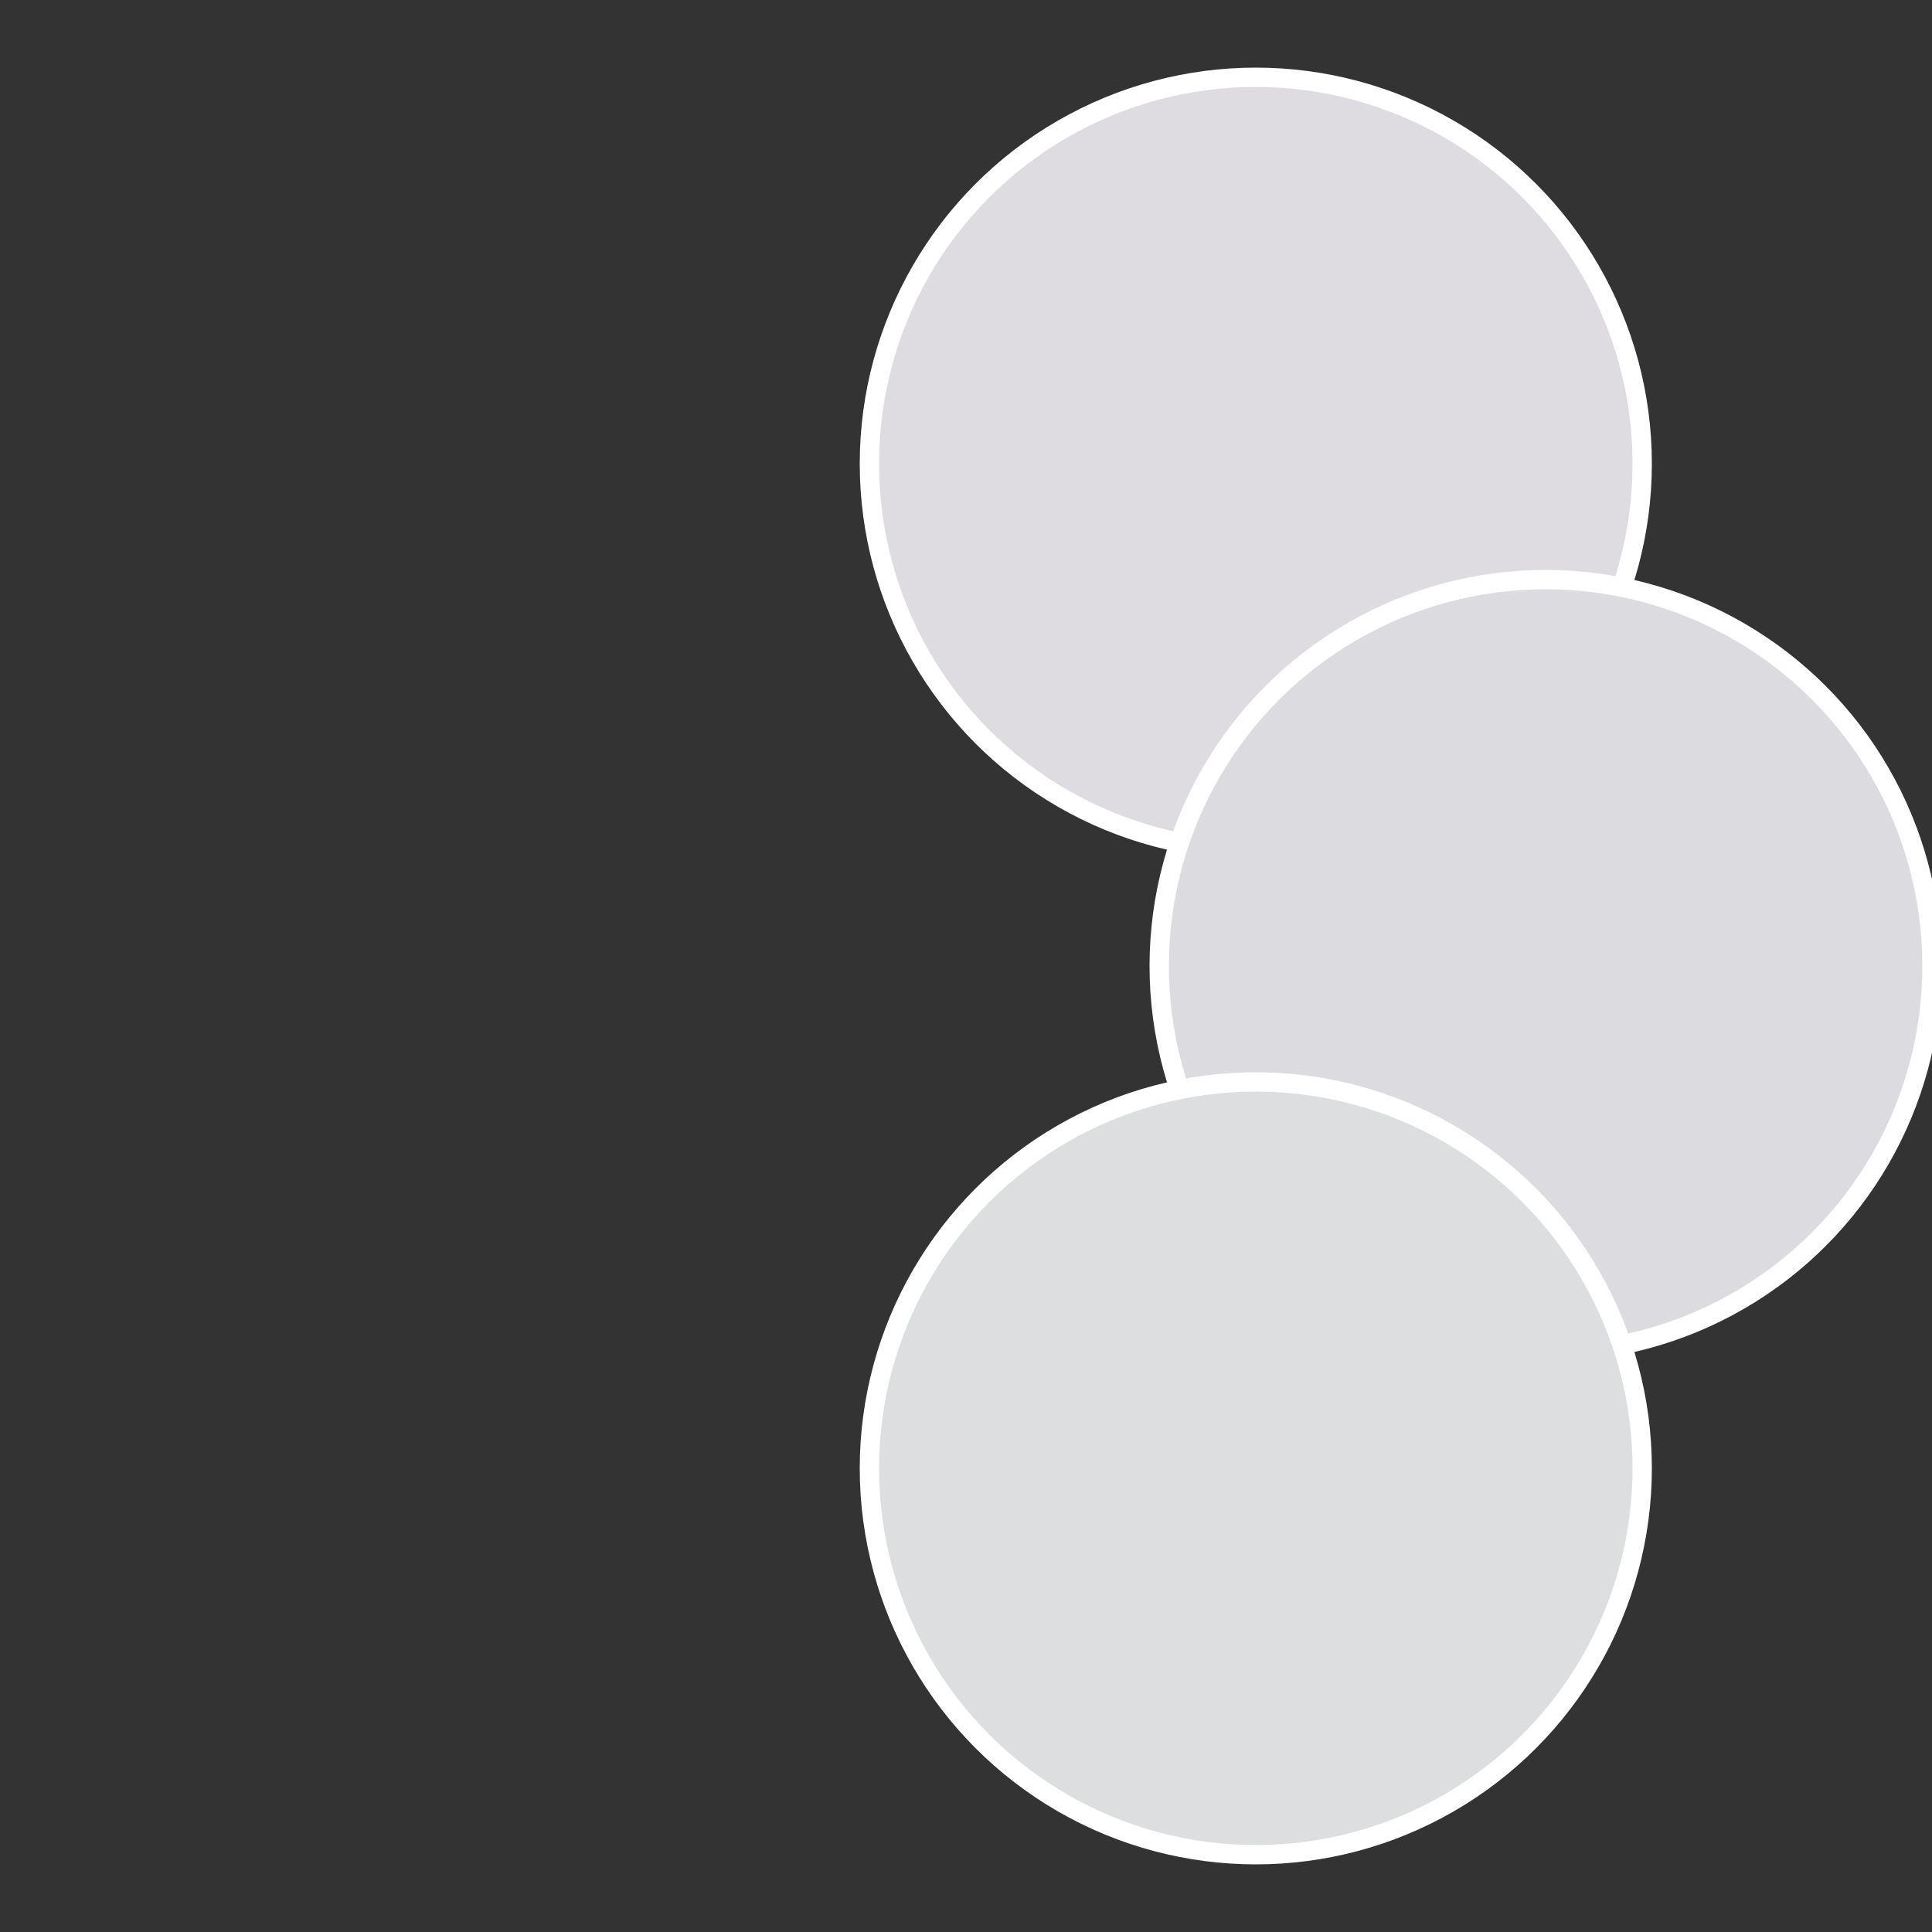 <?xml version="1.0" standalone="no"?>
<svg width="500" height="500" viewBox="-1 -1 2 2" xmlns="http://www.w3.org/2000/svg">
 
                <rect x="-1" y="-1" width="2" height="2" fill="#333333" stroke="none"/>
 
                <circle cx="0.3" cy="-0.52" r="0.4" fill="#dedce0" stroke="#fff" stroke-width="1%" />
             
                <circle cx="0.6" cy="0" r="0.4" fill="#dcdce0" stroke="#fff" stroke-width="1%" />
             
                <circle cx="0.3" cy="0.52" r="0.4" fill="#dcdee0" stroke="#fff" stroke-width="1%" />
            </svg>
